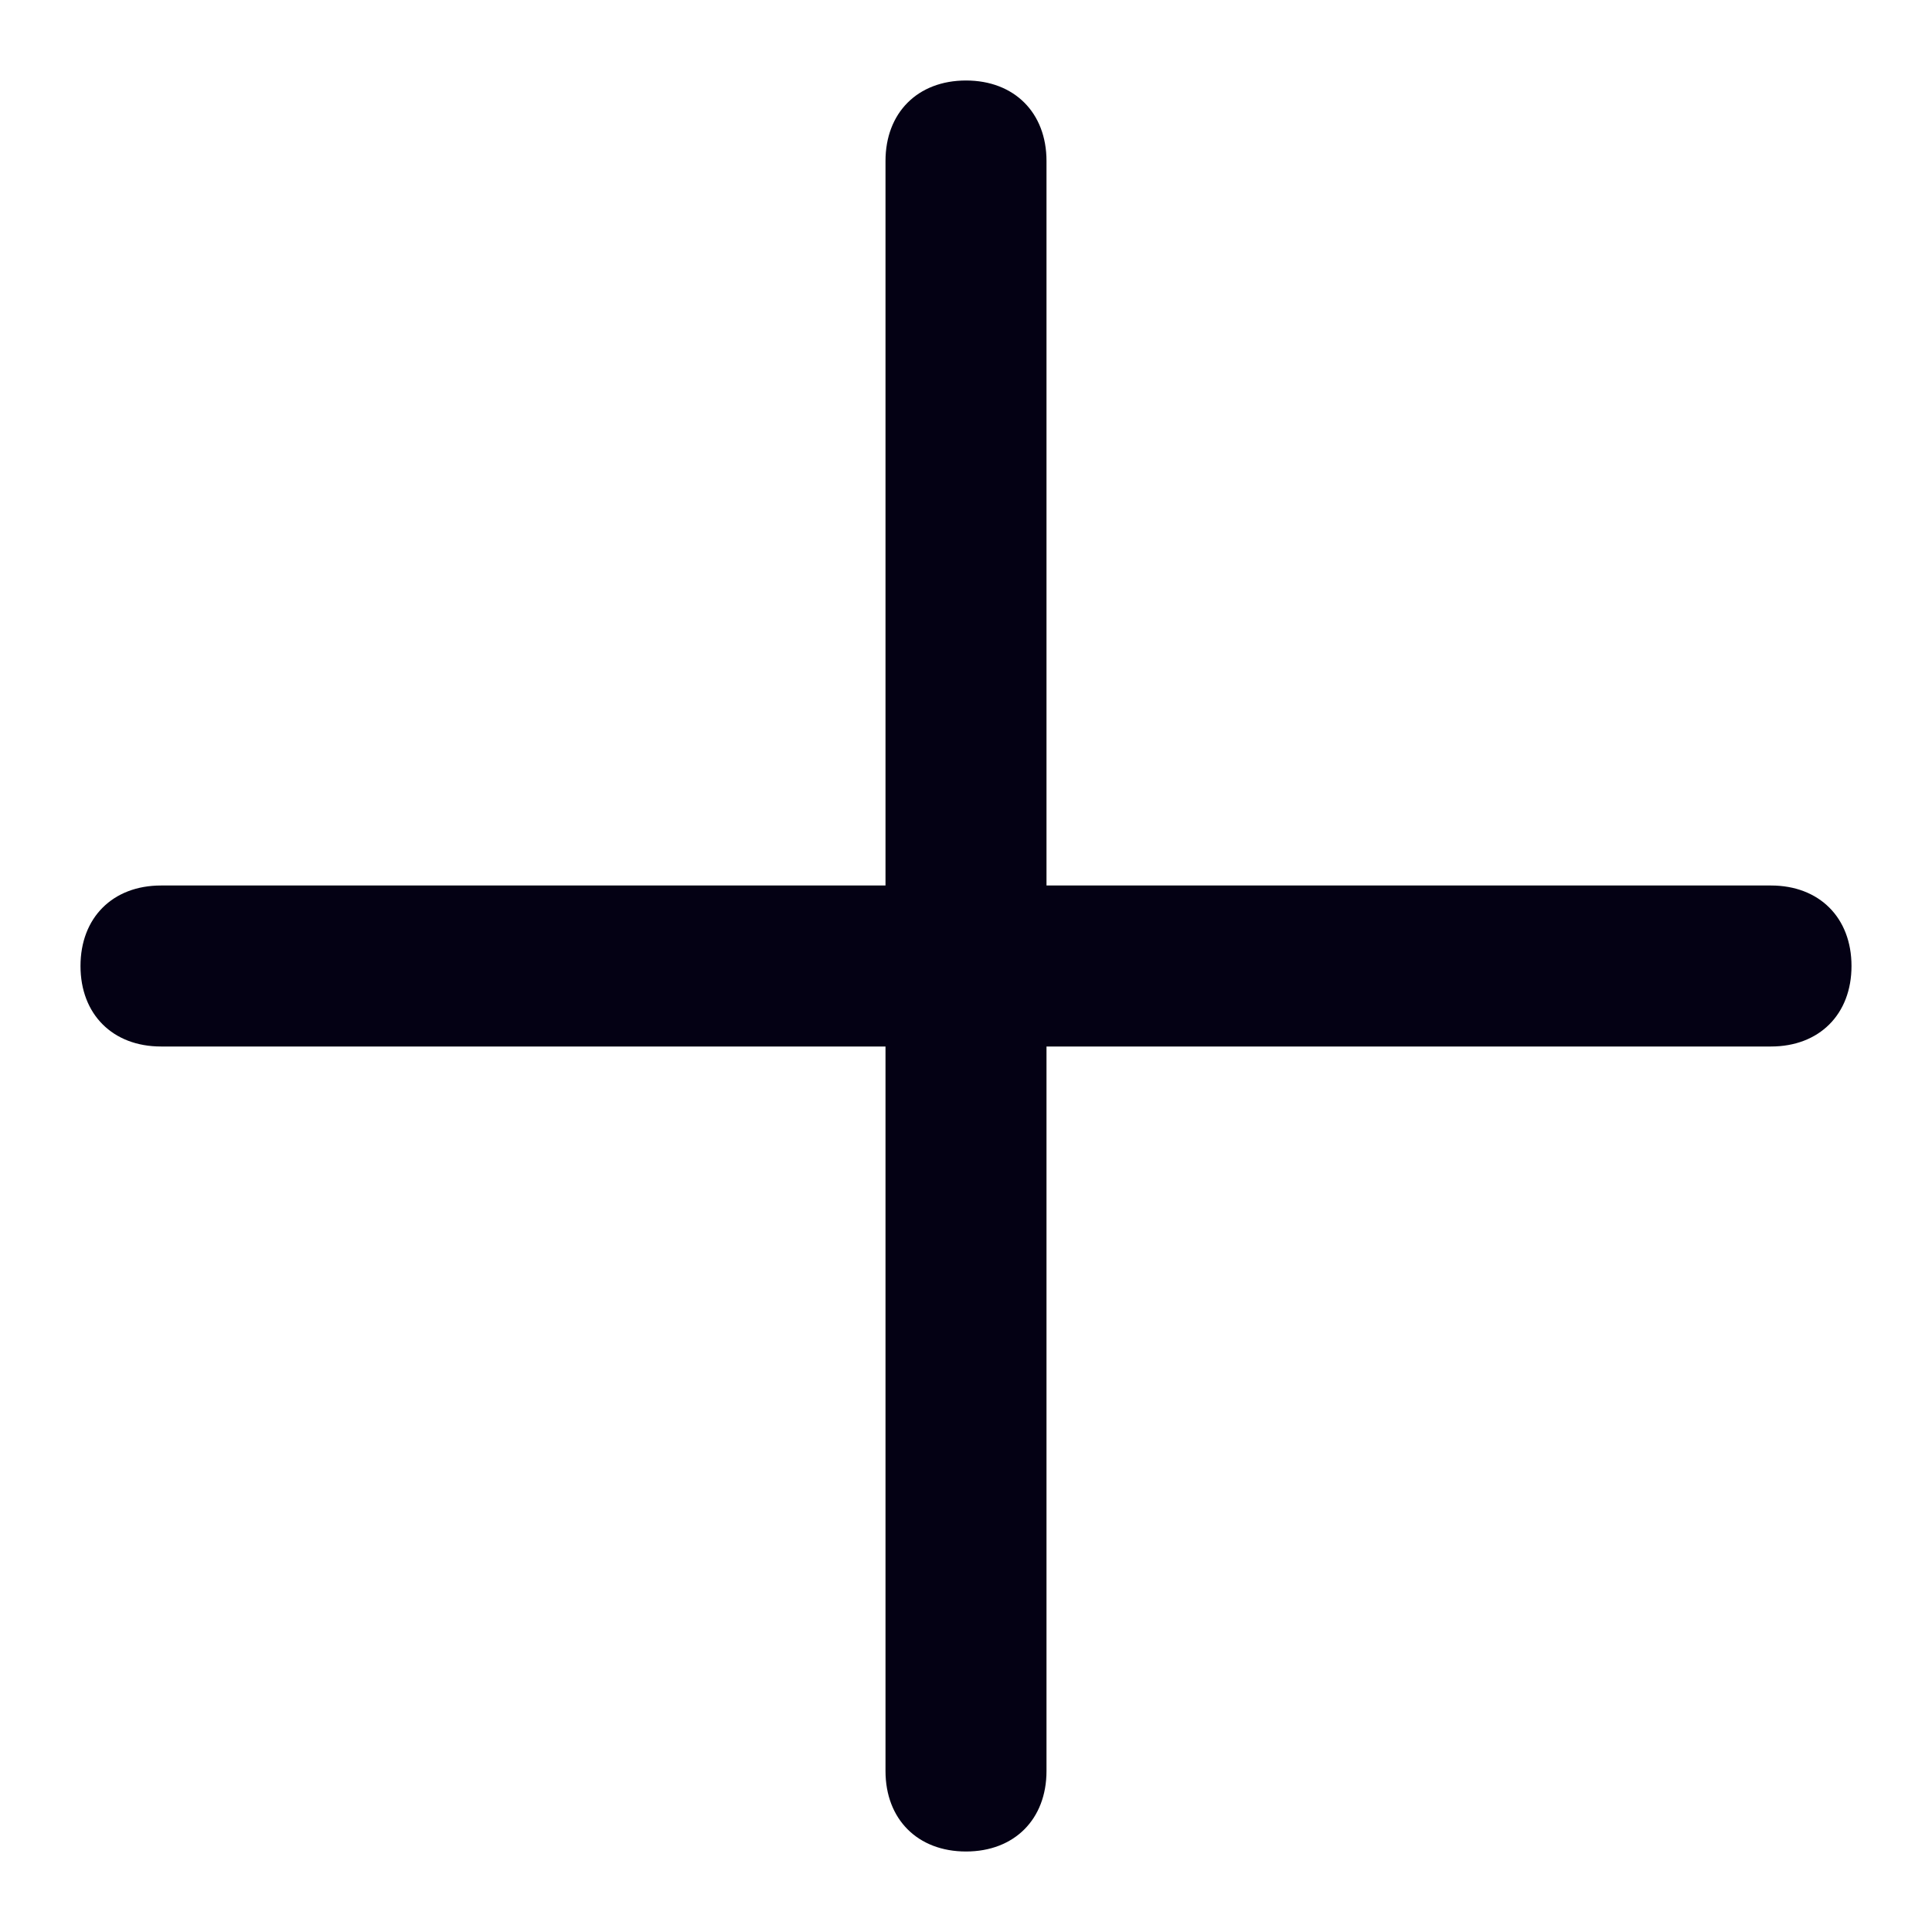 <svg width="24" height="24" viewBox="0 0 24 24" xmlns="http://www.w3.org/2000/svg">
    <path d="M22 11h-9V2c0-.6-.4-1-1-1s-1 .4-1 1v9H2c-.6 0-1 .4-1 1s.4 1 1 1h9v9c0 .6.4 1 1 1s1-.4 1-1v-9h9c.6 0 1-.4 1-1s-.4-1-1-1z" fill="#040114" fill-rule="evenodd"/>
</svg>
